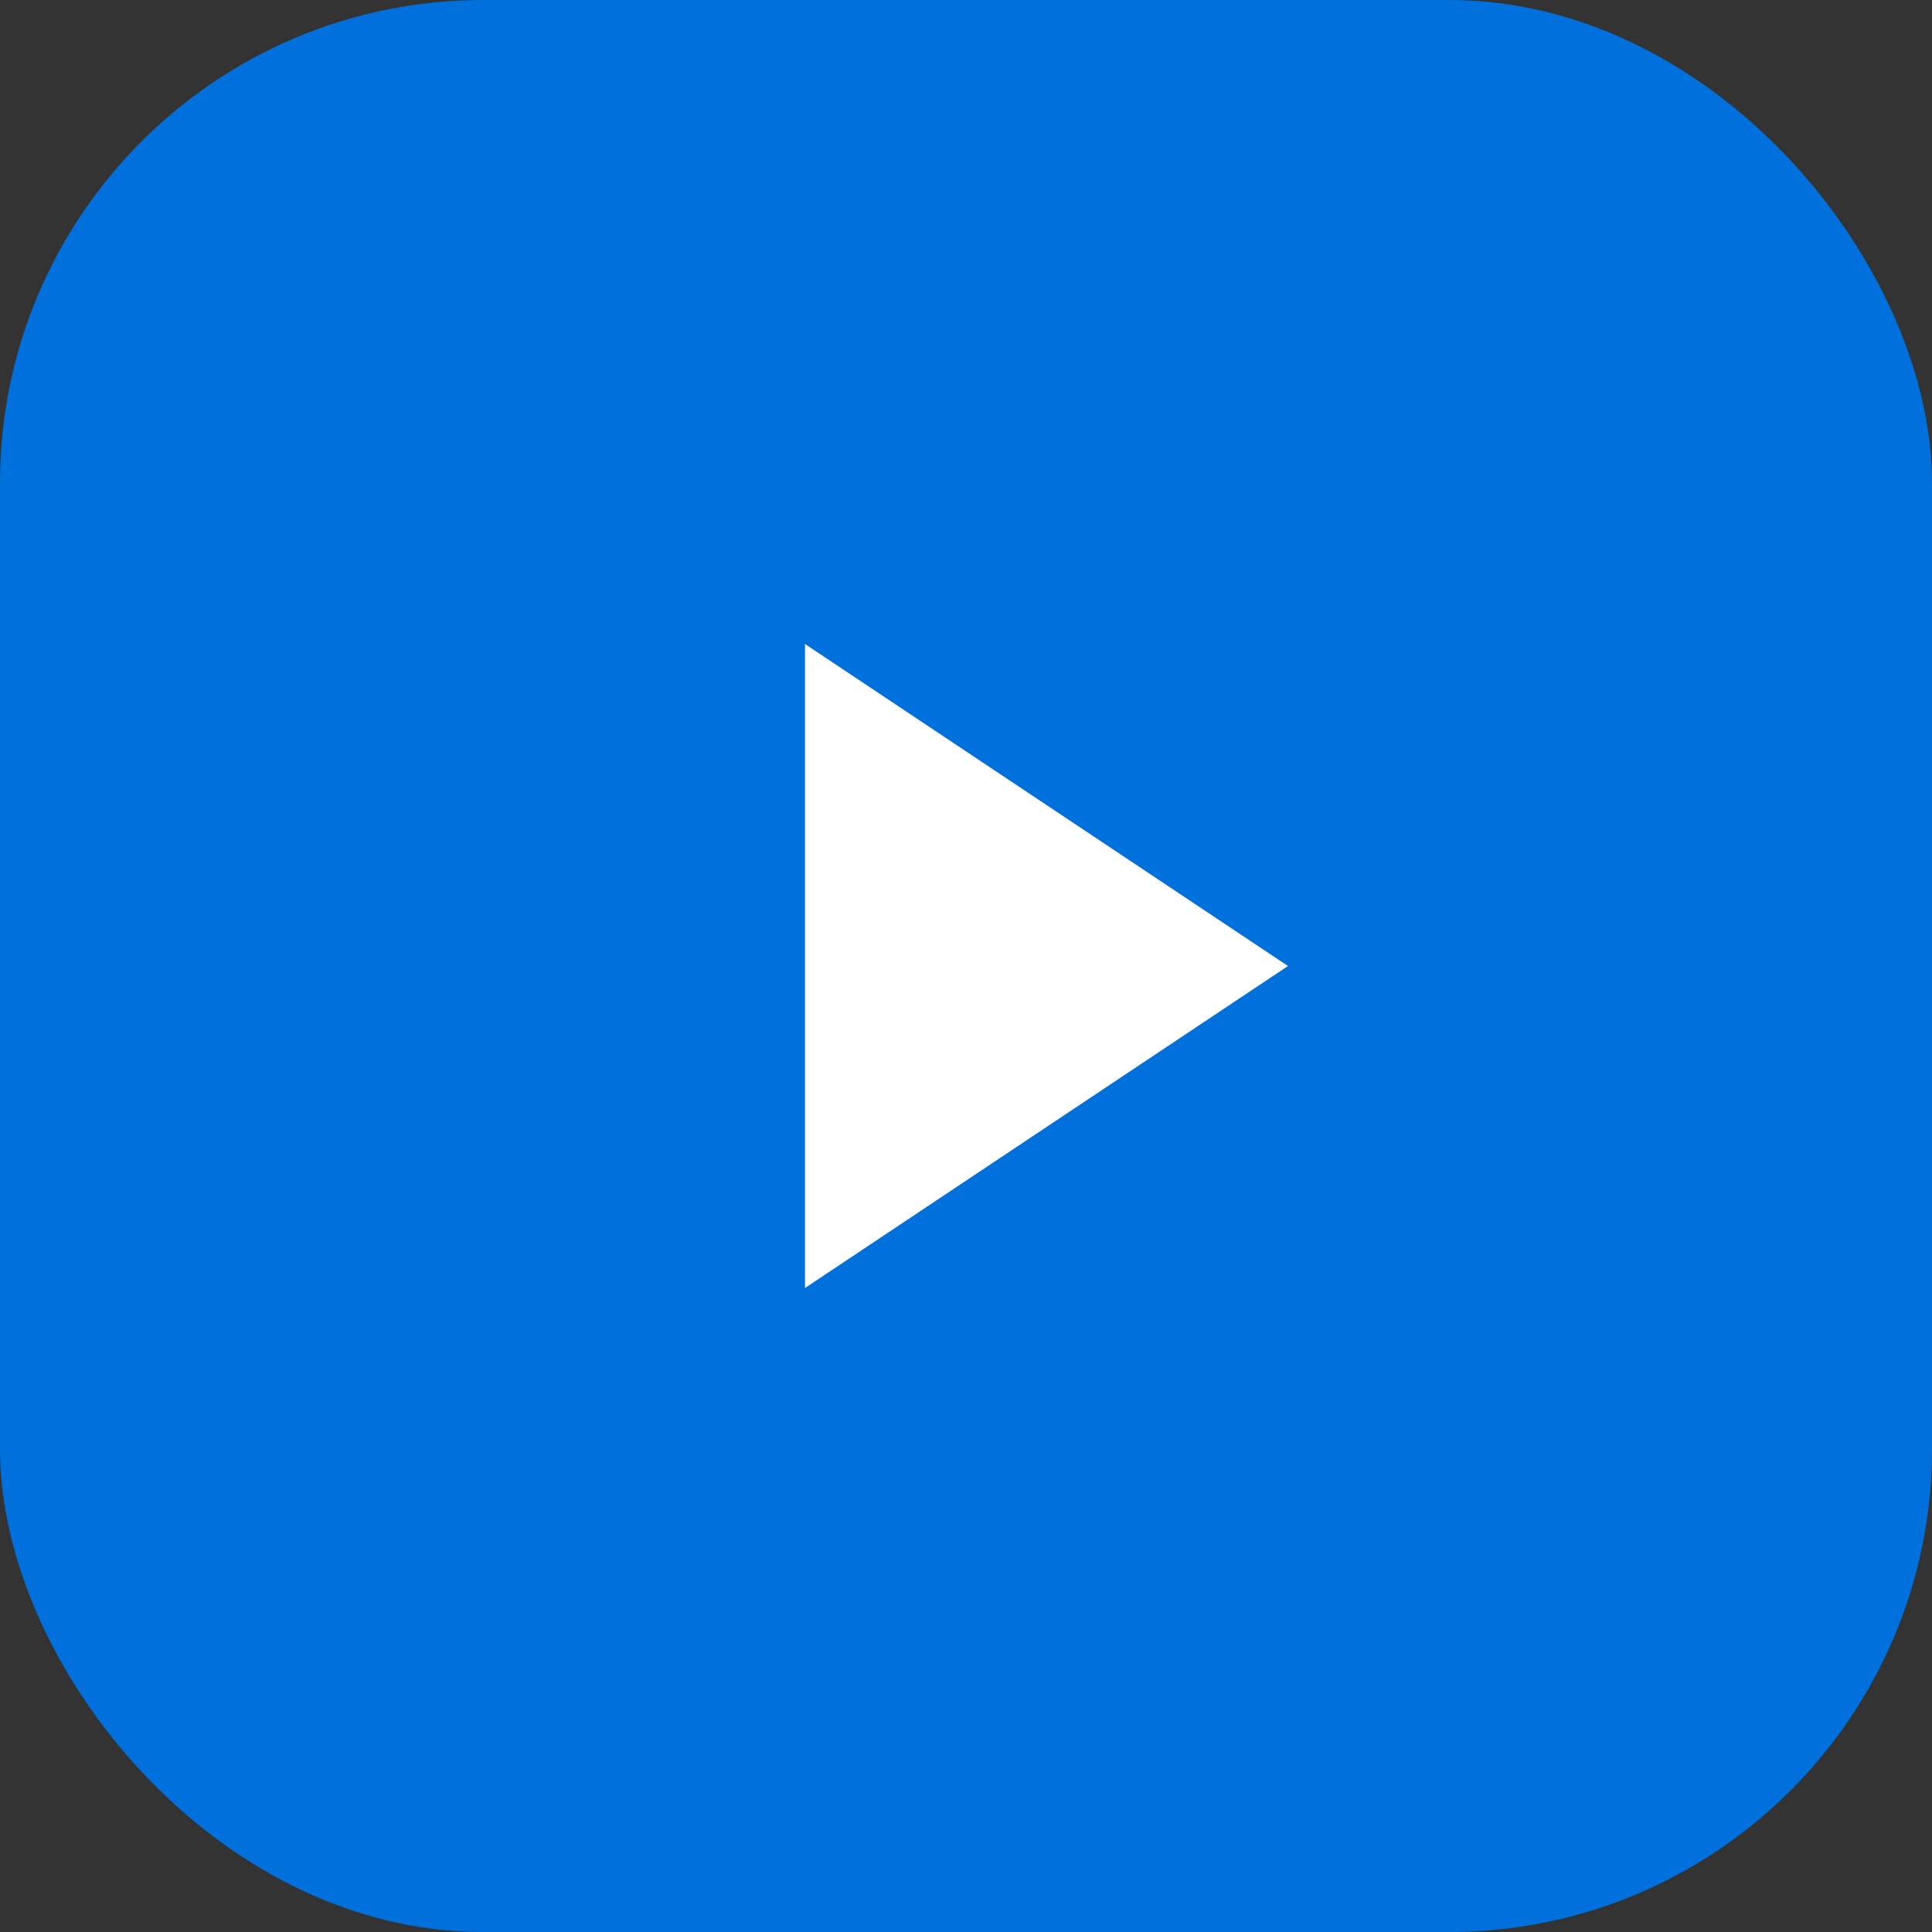 <svg xmlns="http://www.w3.org/2000/svg" viewBox="0 0 48 48" width="16" height="16">
  <rect x="0" y="0" width="48" height="48" fill="#333333" stroke="none"/>
  <rect width="48" height="48" fill="#0071DC" rx="12" />
  <path d="M20 16l12 8-12 8z" fill="#FFFFFF" />
</svg>